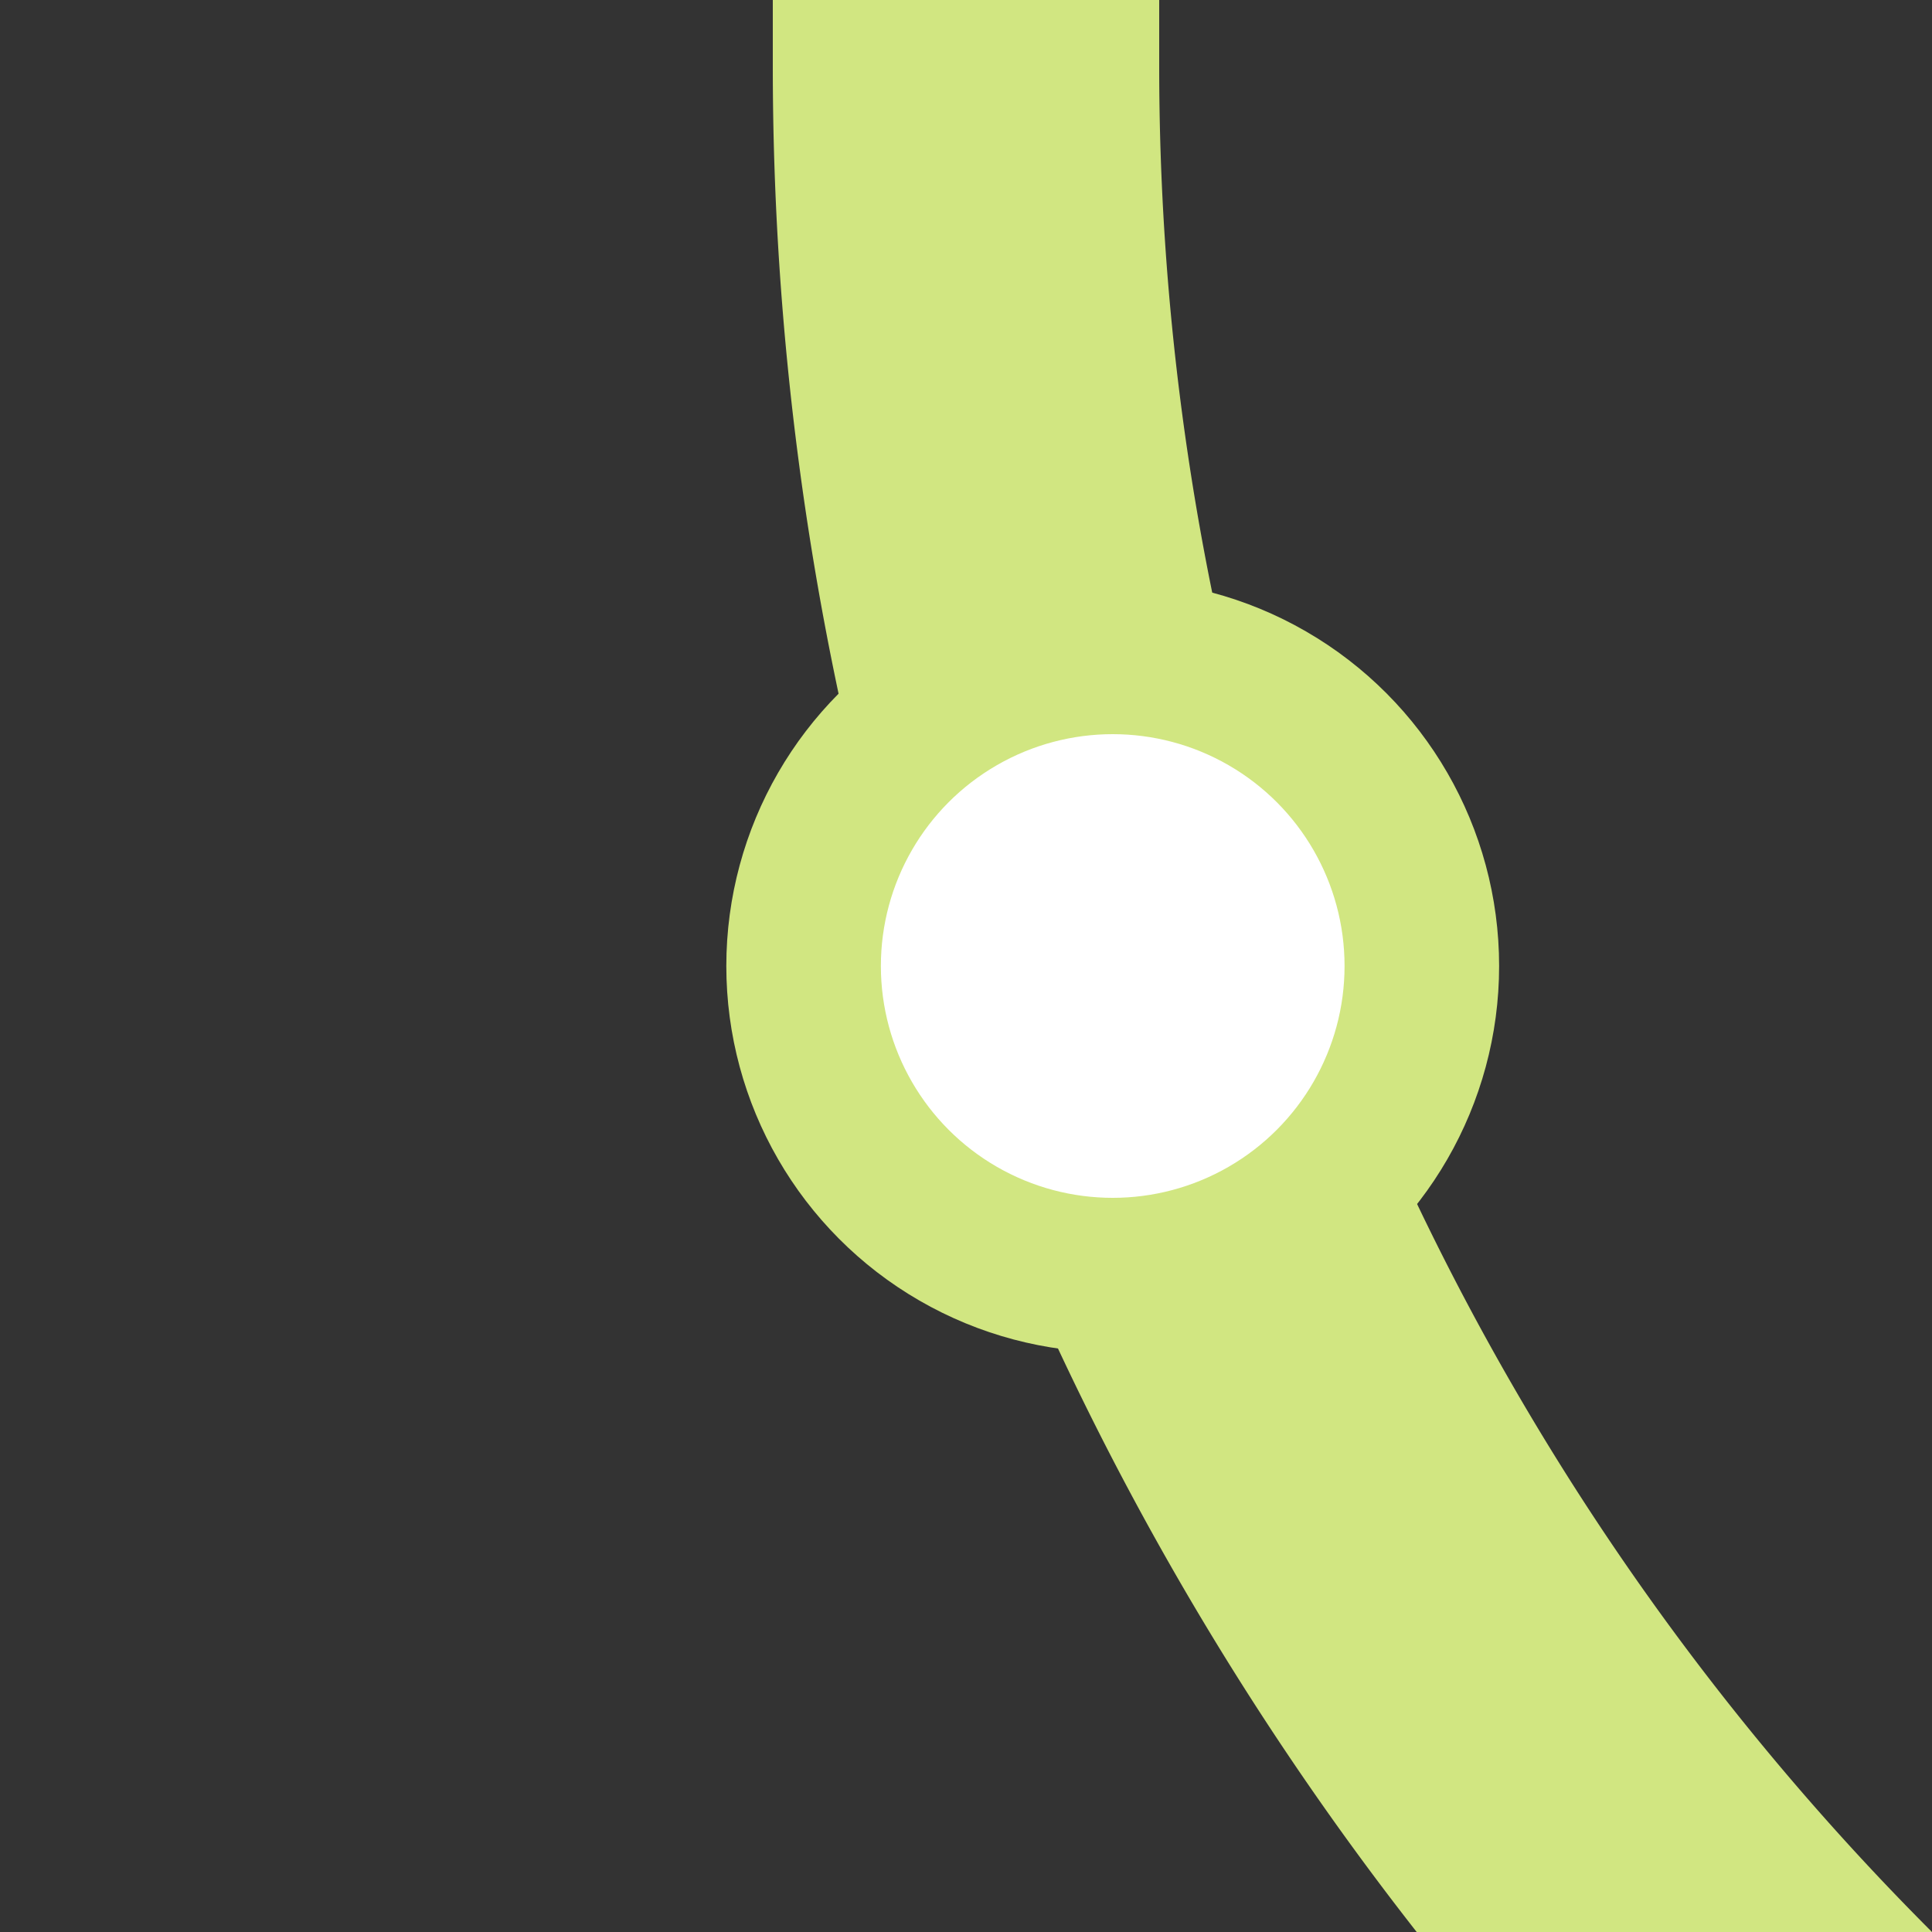 <?xml version="1.0" encoding="UTF-8"?>
<svg xmlns="http://www.w3.org/2000/svg" width="500" height="500">
 <rect width="100%" height="100%" fill="#333333" stroke="none"/>
 <title>exkBST2 lime</title>
 <g stroke="#D1E681">
  <path d="M 982.84,750 A 732.84,732.84 0 0 1 250,17.16 V 0" stroke-width="100" fill="none"/>
  <circle fill="#FFF" cx="287.97" cy="250" r="80" stroke-width="40"/>
 </g>
</svg>